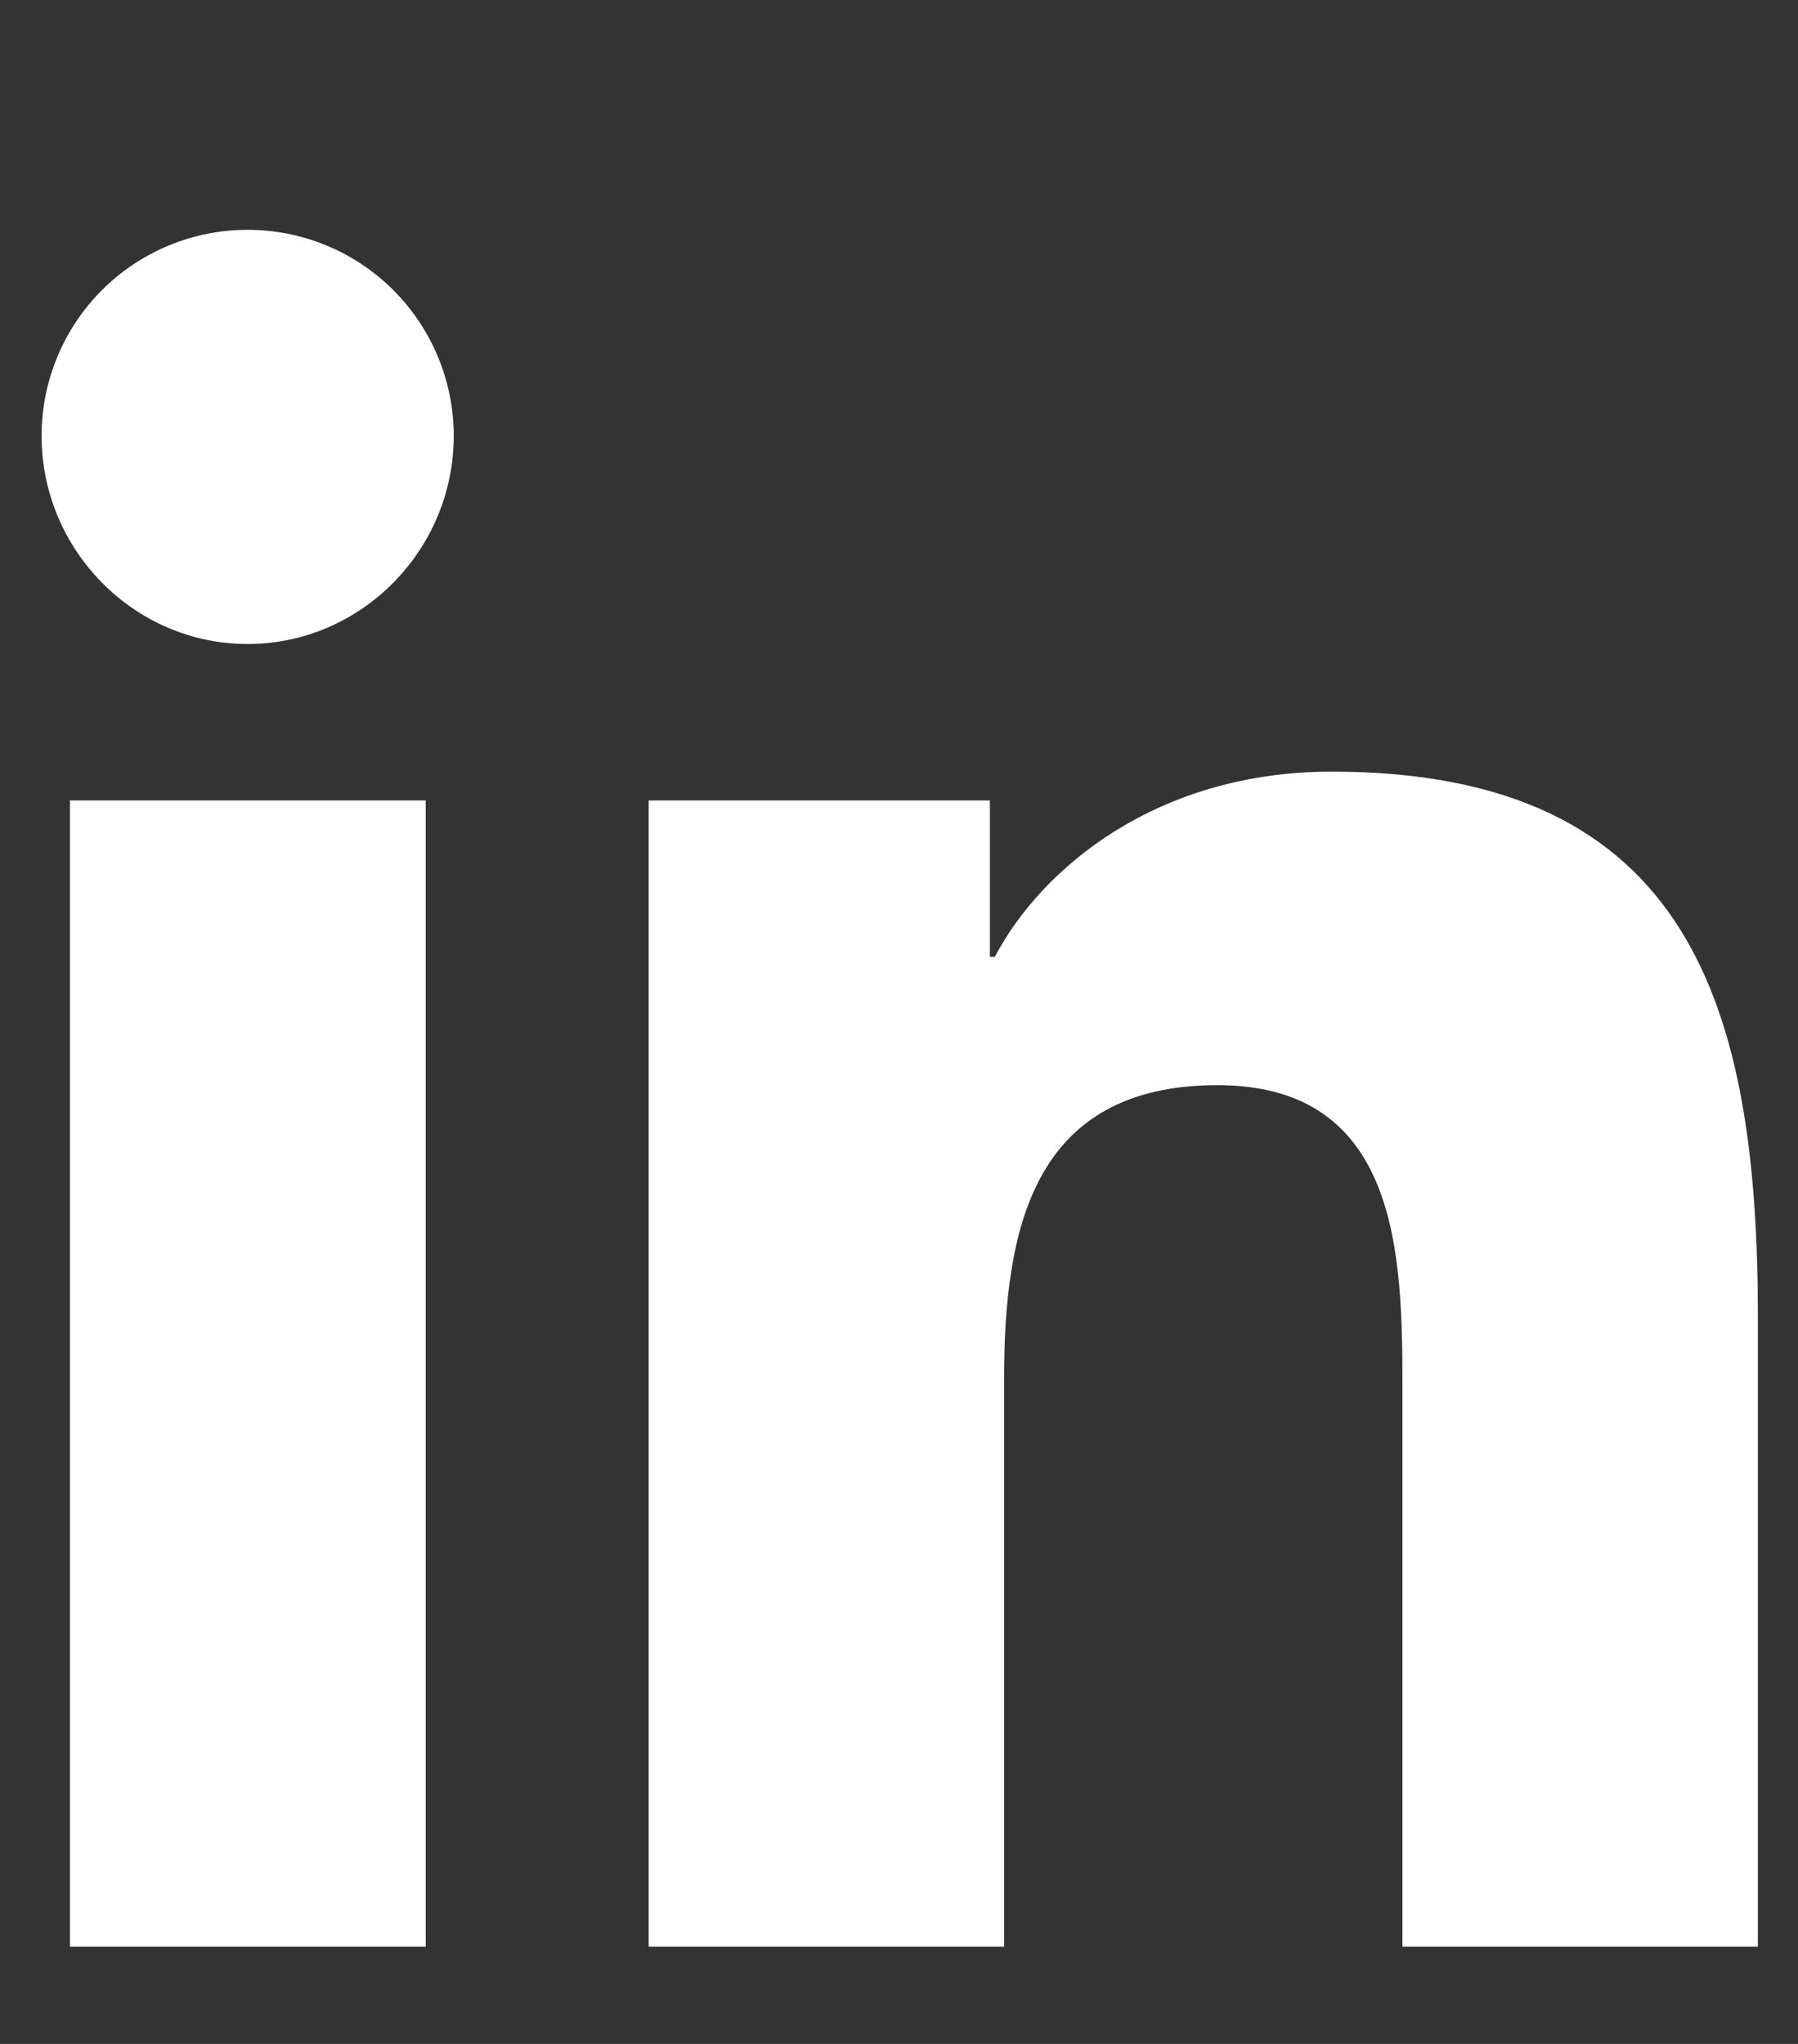 <svg width="22" height="25" viewBox="0 0 22 25" fill="none" xmlns="http://www.w3.org/2000/svg">
<rect x="0" y="0" width="22" height="25" fill="#333333" stroke="none"/>
<g clip-path="url(#clip0_22_3820)">
<path d="M5.209 23.81H0.856V9.79H5.209V23.81ZM3.03 7.877C1.638 7.877 0.509 6.724 0.509 5.332C0.509 4.663 0.774 4.022 1.247 3.549C1.72 3.076 2.361 2.811 3.03 2.811C3.699 2.811 4.34 3.076 4.813 3.549C5.286 4.022 5.552 4.663 5.552 5.332C5.552 6.724 4.422 7.877 3.03 7.877ZM21.504 23.81H17.16V16.985C17.16 15.358 17.127 13.273 14.896 13.273C12.633 13.273 12.286 15.04 12.286 16.868V23.81H7.937V9.79H12.112V11.702H12.173C12.754 10.601 14.174 9.438 16.293 9.438C20.699 9.438 21.509 12.34 21.509 16.108V23.81H21.504Z" fill="white"/>
</g>
<defs>
<clipPath id="clip0_22_3820">
<rect width="21" height="24" fill="white" transform="translate(0.509 0.811)"/>
</clipPath>
</defs>
</svg>
